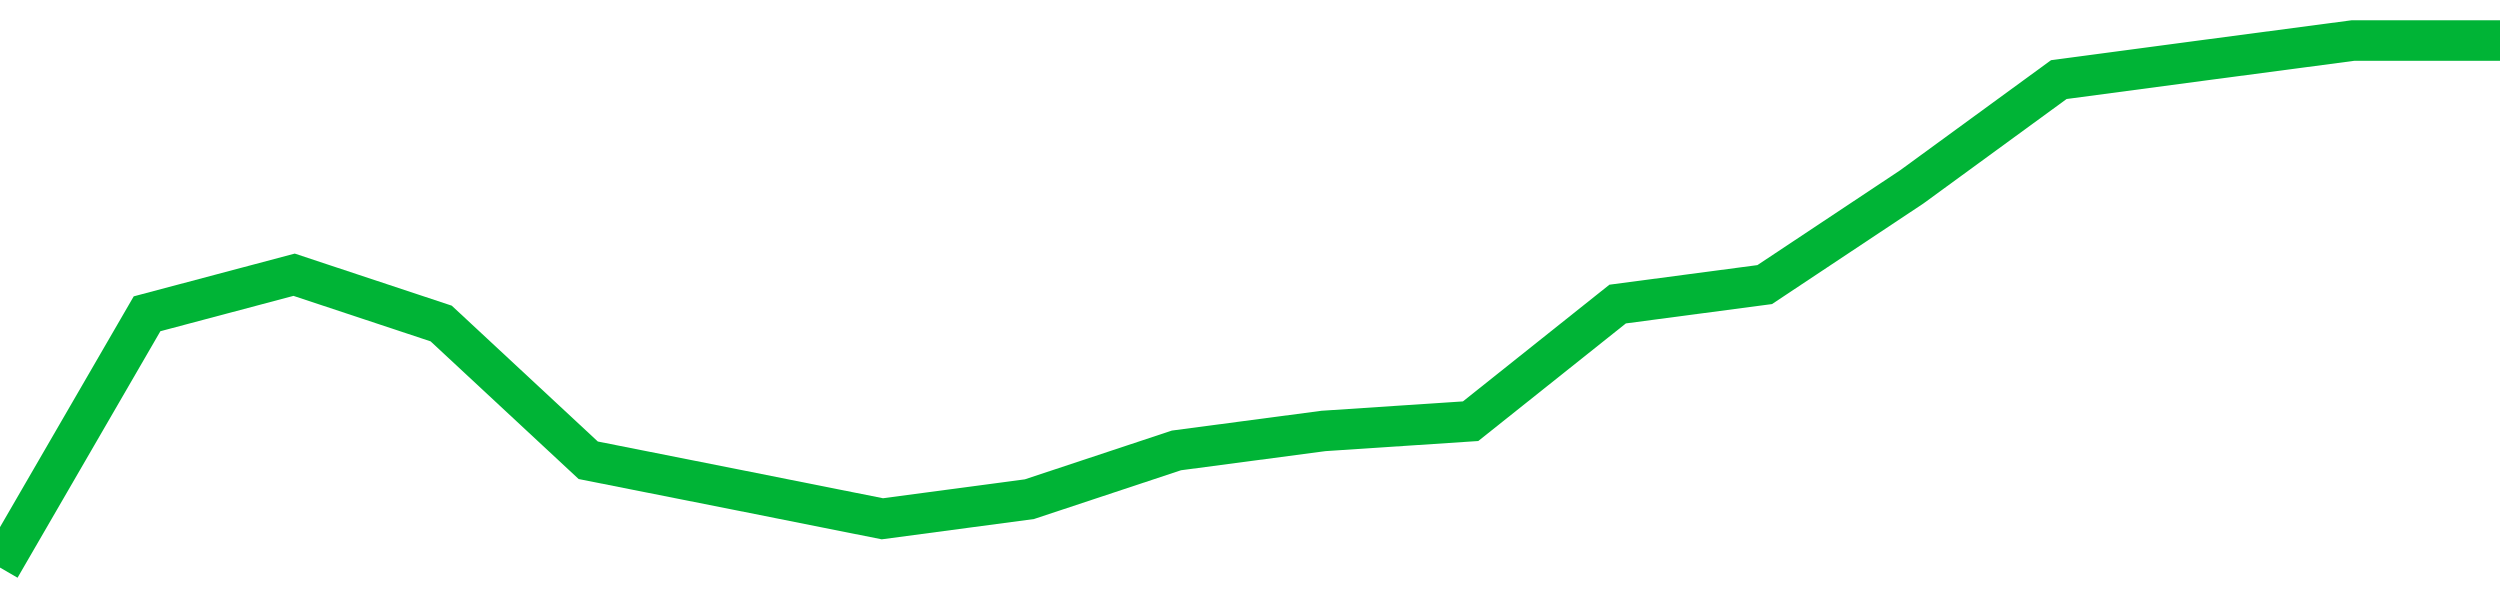 <!-- Generated with https://github.com/jxxe/sparkline/ --><svg viewBox="0 0 185 45" class="sparkline" xmlns="http://www.w3.org/2000/svg"><path class="sparkline--fill" d="M 0 42 L 0 42 L 10.882 23.22 L 21.765 20.33 L 32.647 23.94 L 43.529 34.06 L 54.412 36.22 L 65.294 38.39 L 76.176 36.94 L 87.059 33.33 L 97.941 31.89 L 108.824 31.17 L 119.706 22.5 L 130.588 21.06 L 141.471 13.83 L 152.353 5.89 L 163.235 4.44 L 174.118 3 L 185 3 V 45 L 0 45 Z" stroke="none" fill="none" ></path><path class="sparkline--line" d="M 0 42 L 0 42 L 10.882 23.22 L 21.765 20.33 L 32.647 23.94 L 43.529 34.06 L 54.412 36.22 L 65.294 38.39 L 76.176 36.94 L 87.059 33.33 L 97.941 31.89 L 108.824 31.17 L 119.706 22.5 L 130.588 21.06 L 141.471 13.83 L 152.353 5.89 L 163.235 4.44 L 174.118 3 L 185 3" fill="none" stroke-width="3" stroke="#00B436" ></path></svg>